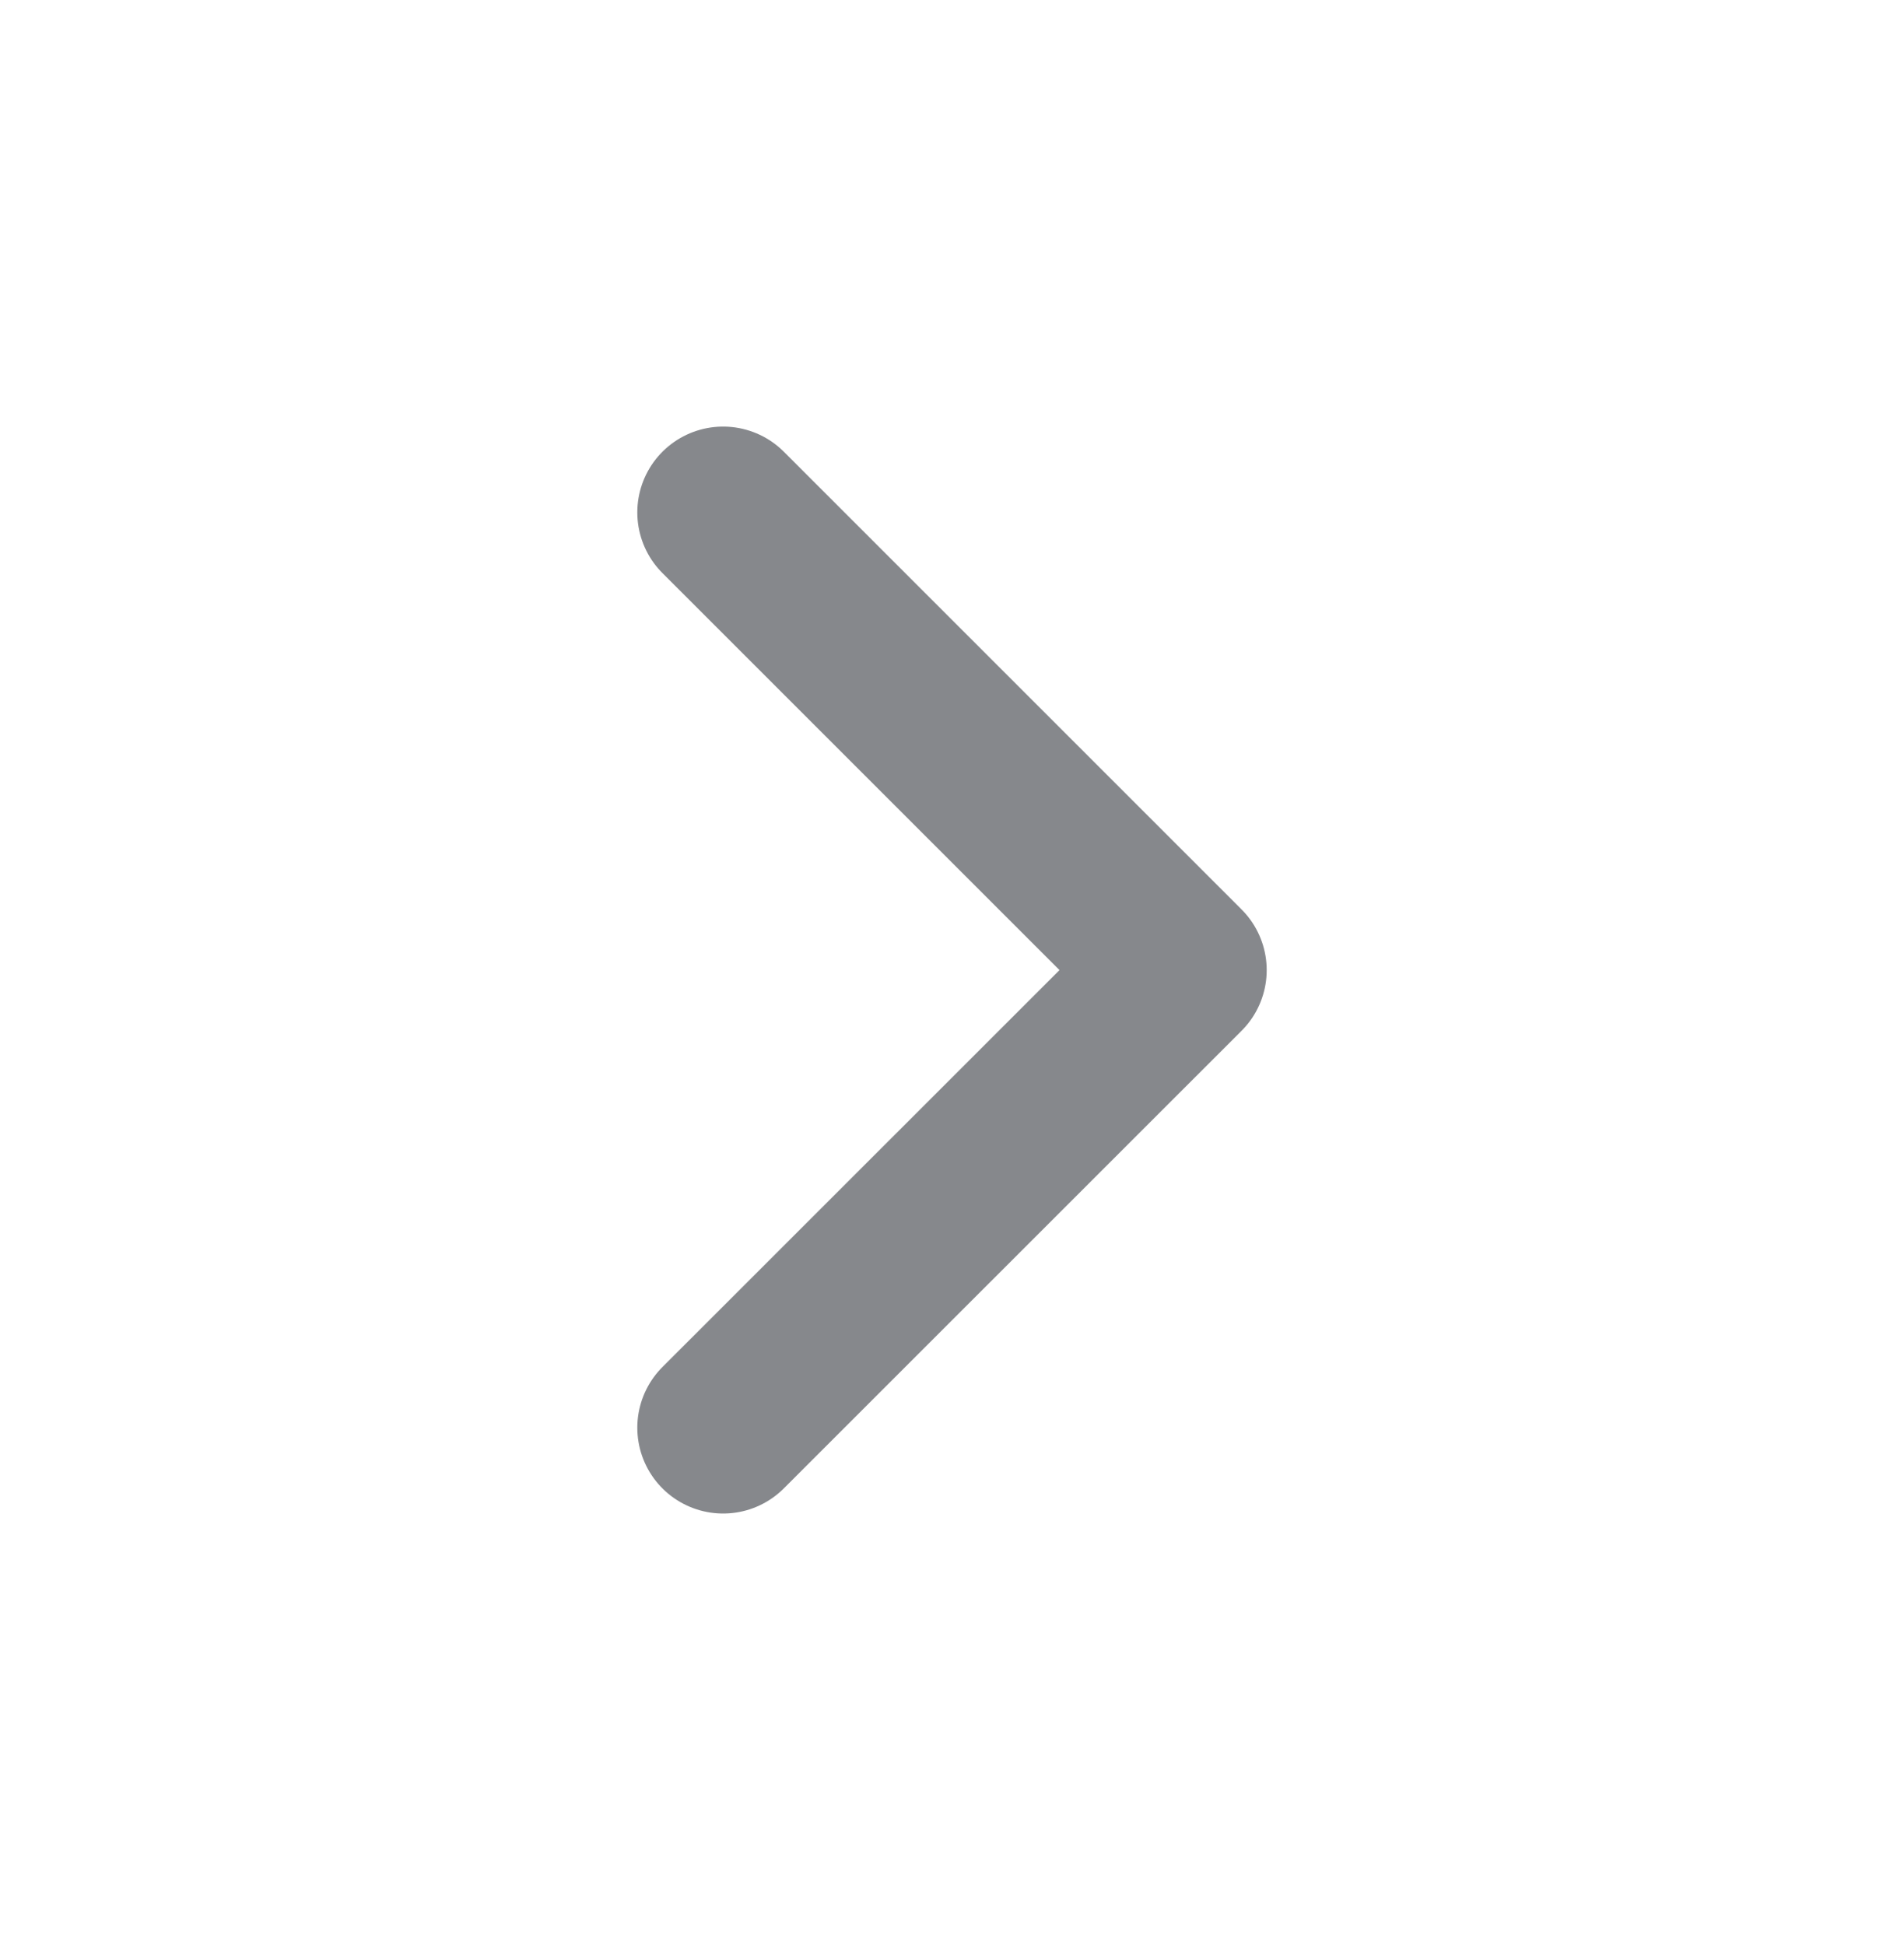 <svg width="46" height="47" viewBox="0 0 16 17" fill="none" xmlns="http://www.w3.org/2000/svg">
<path d="M6 12.477L10 8.478L6 4.478" stroke="#86888C" stroke-width="1.5" stroke-linecap="round" stroke-linejoin="round"/>
</svg>
